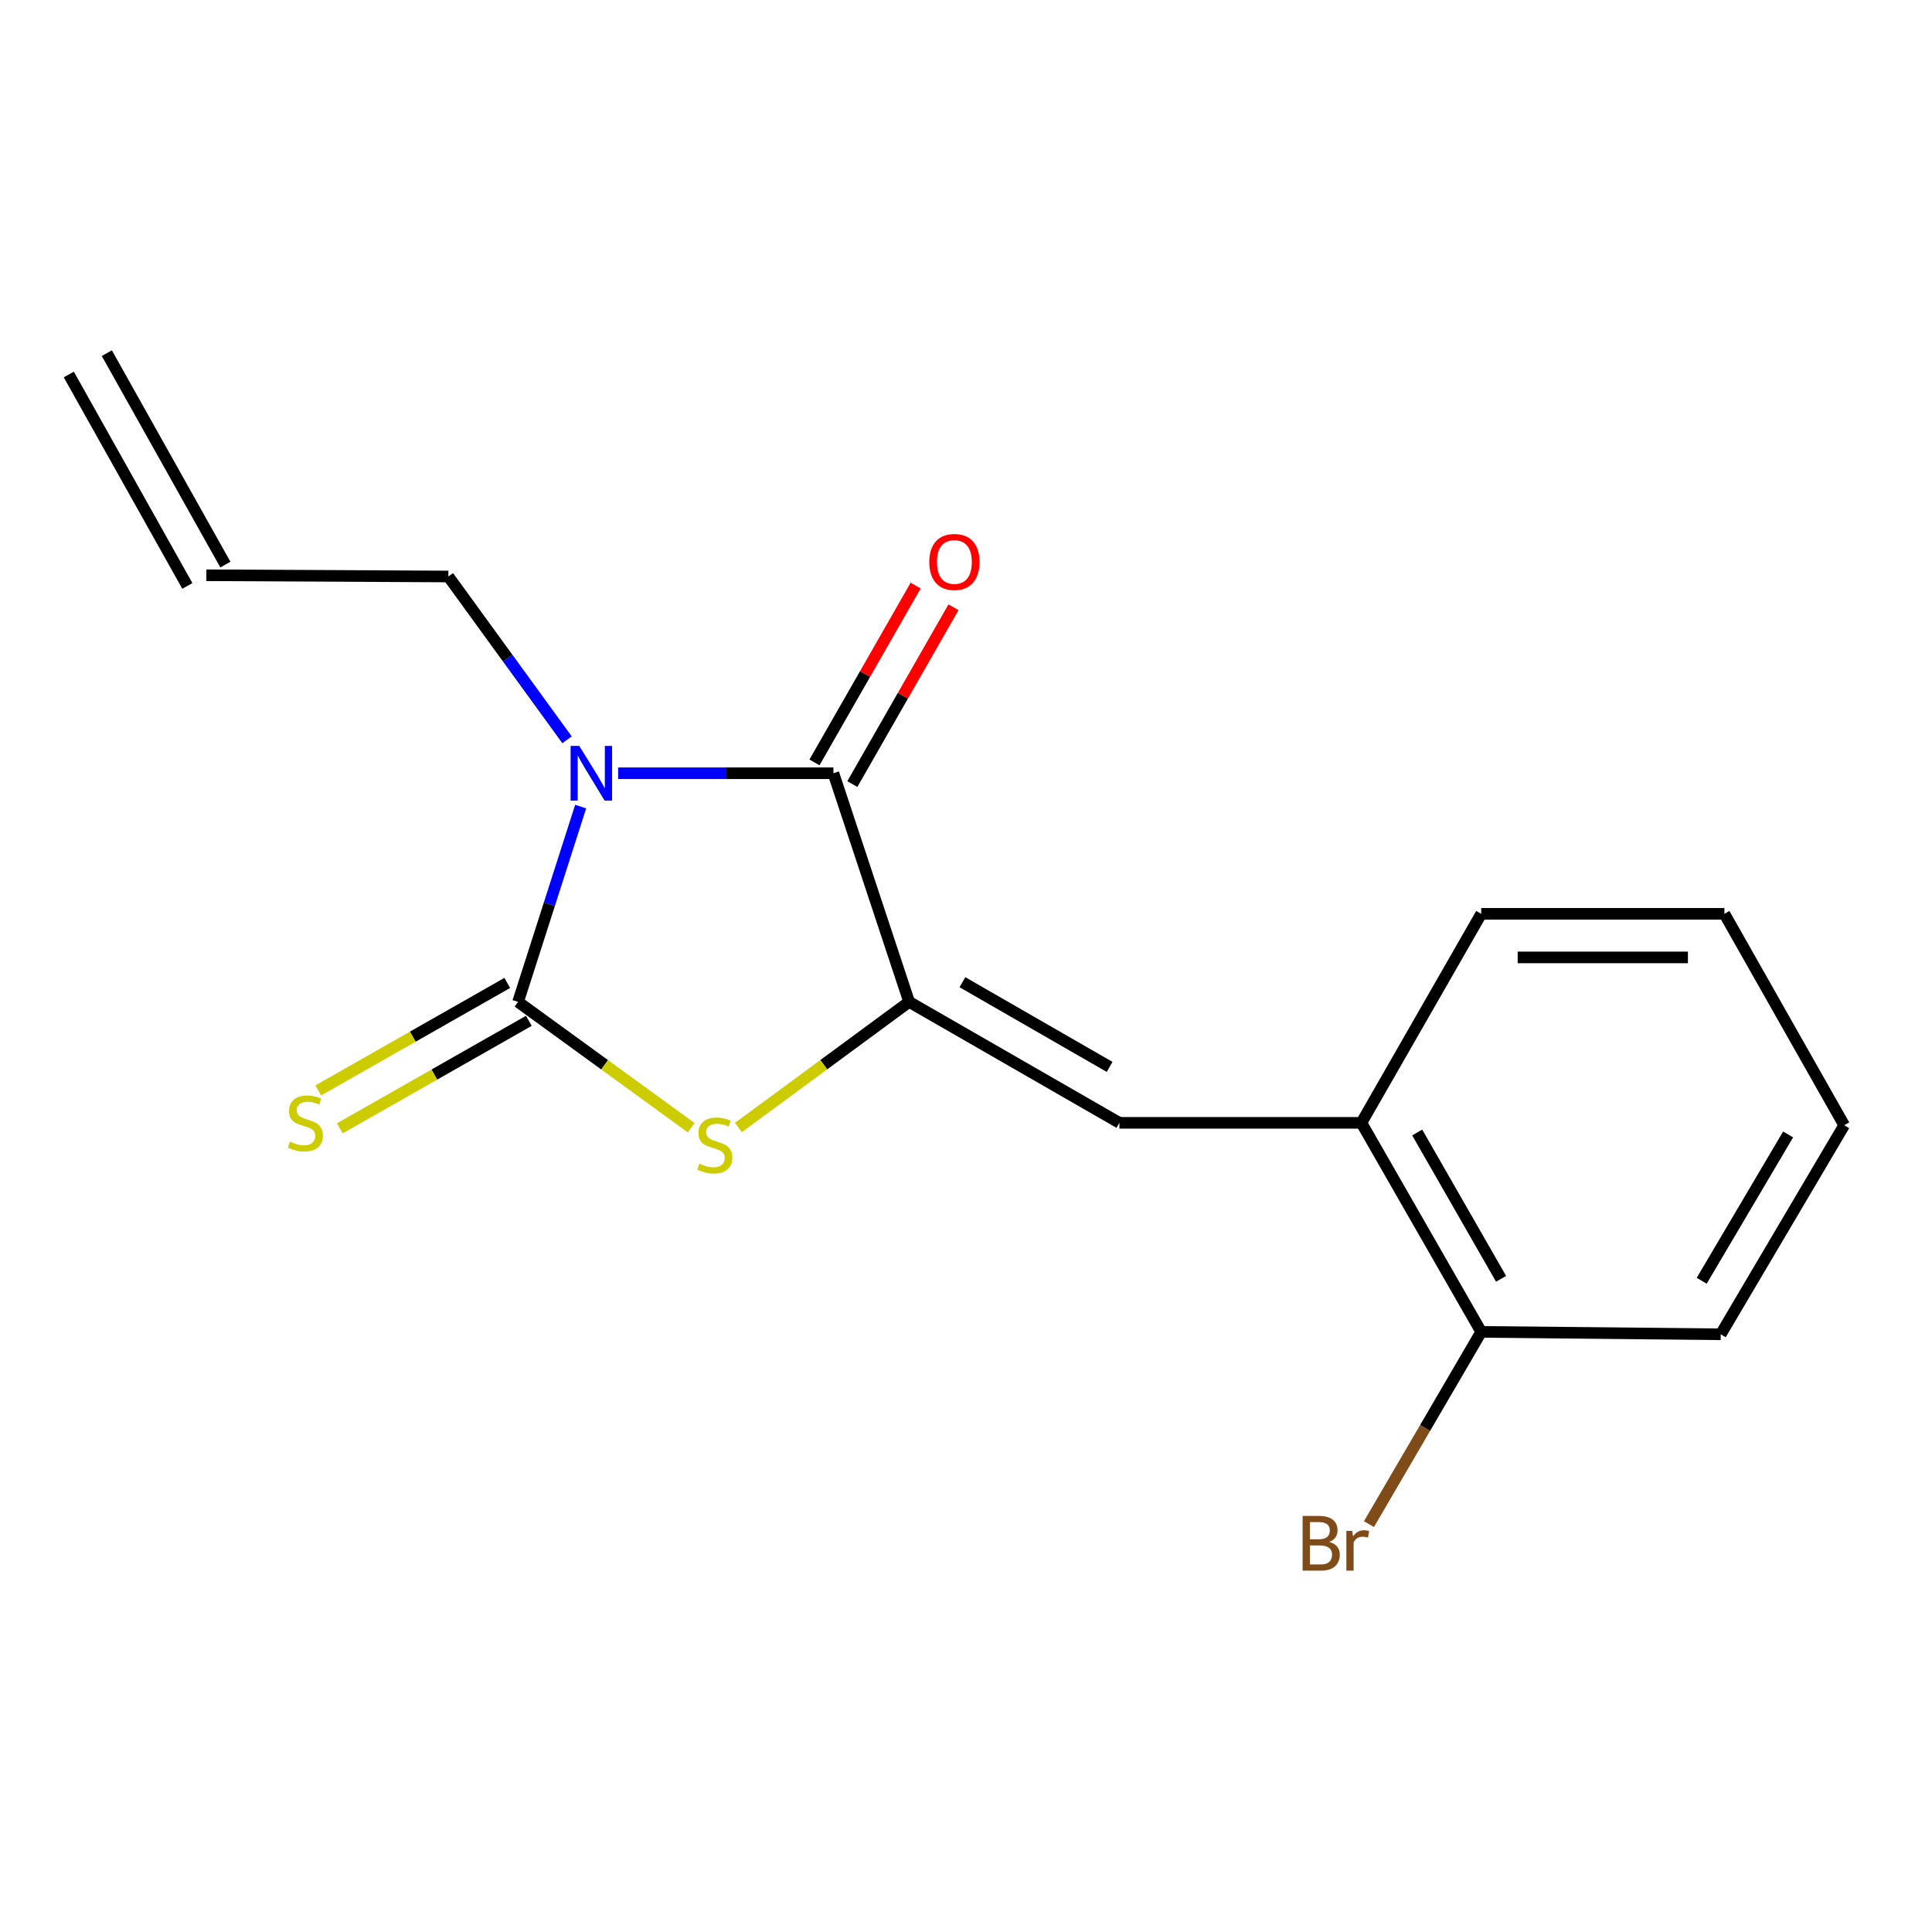 <?xml version='1.0' encoding='iso-8859-1'?>
<svg version='1.1' baseProfile='full'
              xmlns='http://www.w3.org/2000/svg'
                      xmlns:rdkit='http://www.rdkit.org/xml'
                      xmlns:xlink='http://www.w3.org/1999/xlink'
                  xml:space='preserve'
width='1000px' height='1000px' viewBox='0 0 1000 1000'>
<!-- END OF HEADER -->
<rect style='opacity:1.0;fill:#FFFFFF;stroke:none' width='1000' height='1000' x='0' y='0'> </rect>
<path class='bond-0' d='M 300.549,417.496 L 284.349,468.032' style='fill:none;fill-rule:evenodd;stroke:#0000FF;stroke-width:6px;stroke-linecap:butt;stroke-linejoin:miter;stroke-opacity:1' />
<path class='bond-0' d='M 284.349,468.032 L 268.15,518.568' style='fill:none;fill-rule:evenodd;stroke:#000000;stroke-width:6px;stroke-linecap:butt;stroke-linejoin:miter;stroke-opacity:1' />
<path class='bond-2' d='M 319.955,400.229 L 375.662,400.229' style='fill:none;fill-rule:evenodd;stroke:#0000FF;stroke-width:6px;stroke-linecap:butt;stroke-linejoin:miter;stroke-opacity:1' />
<path class='bond-2' d='M 375.662,400.229 L 431.369,400.229' style='fill:none;fill-rule:evenodd;stroke:#000000;stroke-width:6px;stroke-linecap:butt;stroke-linejoin:miter;stroke-opacity:1' />
<path class='bond-8' d='M 293.505,382.922 L 262.789,340.658' style='fill:none;fill-rule:evenodd;stroke:#0000FF;stroke-width:6px;stroke-linecap:butt;stroke-linejoin:miter;stroke-opacity:1' />
<path class='bond-8' d='M 262.789,340.658 L 232.073,298.393' style='fill:none;fill-rule:evenodd;stroke:#000000;stroke-width:6px;stroke-linecap:butt;stroke-linejoin:miter;stroke-opacity:1' />
<path class='bond-3' d='M 268.15,518.568 L 312.955,551.13' style='fill:none;fill-rule:evenodd;stroke:#000000;stroke-width:6px;stroke-linecap:butt;stroke-linejoin:miter;stroke-opacity:1' />
<path class='bond-3' d='M 312.955,551.13 L 357.759,583.692' style='fill:none;fill-rule:evenodd;stroke:#CCCC00;stroke-width:6px;stroke-linecap:butt;stroke-linejoin:miter;stroke-opacity:1' />
<path class='bond-5' d='M 262.571,508.758 L 213.65,536.581' style='fill:none;fill-rule:evenodd;stroke:#000000;stroke-width:6px;stroke-linecap:butt;stroke-linejoin:miter;stroke-opacity:1' />
<path class='bond-5' d='M 213.65,536.581 L 164.729,564.405' style='fill:none;fill-rule:evenodd;stroke:#CCCC00;stroke-width:6px;stroke-linecap:butt;stroke-linejoin:miter;stroke-opacity:1' />
<path class='bond-5' d='M 273.73,528.378 L 224.809,556.202' style='fill:none;fill-rule:evenodd;stroke:#000000;stroke-width:6px;stroke-linecap:butt;stroke-linejoin:miter;stroke-opacity:1' />
<path class='bond-5' d='M 224.809,556.202 L 175.888,584.025' style='fill:none;fill-rule:evenodd;stroke:#CCCC00;stroke-width:6px;stroke-linecap:butt;stroke-linejoin:miter;stroke-opacity:1' />
<path class='bond-1' d='M 470.569,518.568 L 431.369,400.229' style='fill:none;fill-rule:evenodd;stroke:#000000;stroke-width:6px;stroke-linecap:butt;stroke-linejoin:miter;stroke-opacity:1' />
<path class='bond-4' d='M 470.569,518.568 L 579.402,581.18' style='fill:none;fill-rule:evenodd;stroke:#000000;stroke-width:6px;stroke-linecap:butt;stroke-linejoin:miter;stroke-opacity:1' />
<path class='bond-4' d='M 498.15,508.395 L 574.333,552.223' style='fill:none;fill-rule:evenodd;stroke:#000000;stroke-width:6px;stroke-linecap:butt;stroke-linejoin:miter;stroke-opacity:1' />
<path class='bond-17' d='M 470.569,518.568 L 426.379,551.084' style='fill:none;fill-rule:evenodd;stroke:#000000;stroke-width:6px;stroke-linecap:butt;stroke-linejoin:miter;stroke-opacity:1' />
<path class='bond-17' d='M 426.379,551.084 L 382.188,583.6' style='fill:none;fill-rule:evenodd;stroke:#CCCC00;stroke-width:6px;stroke-linecap:butt;stroke-linejoin:miter;stroke-opacity:1' />
<path class='bond-7' d='M 441.165,405.835 L 467.352,360.073' style='fill:none;fill-rule:evenodd;stroke:#000000;stroke-width:6px;stroke-linecap:butt;stroke-linejoin:miter;stroke-opacity:1' />
<path class='bond-7' d='M 467.352,360.073 L 493.539,314.311' style='fill:none;fill-rule:evenodd;stroke:#FF0000;stroke-width:6px;stroke-linecap:butt;stroke-linejoin:miter;stroke-opacity:1' />
<path class='bond-7' d='M 421.574,394.624 L 447.761,348.862' style='fill:none;fill-rule:evenodd;stroke:#000000;stroke-width:6px;stroke-linecap:butt;stroke-linejoin:miter;stroke-opacity:1' />
<path class='bond-7' d='M 447.761,348.862 L 473.948,303.101' style='fill:none;fill-rule:evenodd;stroke:#FF0000;stroke-width:6px;stroke-linecap:butt;stroke-linejoin:miter;stroke-opacity:1' />
<path class='bond-6' d='M 579.402,581.18 L 704.663,581.18' style='fill:none;fill-rule:evenodd;stroke:#000000;stroke-width:6px;stroke-linecap:butt;stroke-linejoin:miter;stroke-opacity:1' />
<path class='bond-9' d='M 704.663,581.18 L 766.673,689.374' style='fill:none;fill-rule:evenodd;stroke:#000000;stroke-width:6px;stroke-linecap:butt;stroke-linejoin:miter;stroke-opacity:1' />
<path class='bond-9' d='M 733.548,586.185 L 776.955,661.921' style='fill:none;fill-rule:evenodd;stroke:#000000;stroke-width:6px;stroke-linecap:butt;stroke-linejoin:miter;stroke-opacity:1' />
<path class='bond-13' d='M 704.663,581.18 L 766.673,472.986' style='fill:none;fill-rule:evenodd;stroke:#000000;stroke-width:6px;stroke-linecap:butt;stroke-linejoin:miter;stroke-opacity:1' />
<path class='bond-10' d='M 232.073,298.393 L 106.812,297.753' style='fill:none;fill-rule:evenodd;stroke:#000000;stroke-width:6px;stroke-linecap:butt;stroke-linejoin:miter;stroke-opacity:1' />
<path class='bond-12' d='M 766.673,689.374 L 737.62,739.127' style='fill:none;fill-rule:evenodd;stroke:#000000;stroke-width:6px;stroke-linecap:butt;stroke-linejoin:miter;stroke-opacity:1' />
<path class='bond-12' d='M 737.62,739.127 L 708.567,788.881' style='fill:none;fill-rule:evenodd;stroke:#7F4C19;stroke-width:6px;stroke-linecap:butt;stroke-linejoin:miter;stroke-opacity:1' />
<path class='bond-14' d='M 766.673,689.374 L 890.655,690.628' style='fill:none;fill-rule:evenodd;stroke:#000000;stroke-width:6px;stroke-linecap:butt;stroke-linejoin:miter;stroke-opacity:1' />
<path class='bond-11' d='M 116.656,292.234 L 55.299,182.799' style='fill:none;fill-rule:evenodd;stroke:#000000;stroke-width:6px;stroke-linecap:butt;stroke-linejoin:miter;stroke-opacity:1' />
<path class='bond-11' d='M 96.968,303.273 L 35.61,193.837' style='fill:none;fill-rule:evenodd;stroke:#000000;stroke-width:6px;stroke-linecap:butt;stroke-linejoin:miter;stroke-opacity:1' />
<path class='bond-15' d='M 766.673,472.986 L 892.548,472.986' style='fill:none;fill-rule:evenodd;stroke:#000000;stroke-width:6px;stroke-linecap:butt;stroke-linejoin:miter;stroke-opacity:1' />
<path class='bond-15' d='M 785.554,495.557 L 873.667,495.557' style='fill:none;fill-rule:evenodd;stroke:#000000;stroke-width:6px;stroke-linecap:butt;stroke-linejoin:miter;stroke-opacity:1' />
<path class='bond-18' d='M 890.655,690.628 L 954.545,582.421' style='fill:none;fill-rule:evenodd;stroke:#000000;stroke-width:6px;stroke-linecap:butt;stroke-linejoin:miter;stroke-opacity:1' />
<path class='bond-18' d='M 880.802,662.92 L 925.525,587.176' style='fill:none;fill-rule:evenodd;stroke:#000000;stroke-width:6px;stroke-linecap:butt;stroke-linejoin:miter;stroke-opacity:1' />
<path class='bond-16' d='M 892.548,472.986 L 954.545,582.421' style='fill:none;fill-rule:evenodd;stroke:#000000;stroke-width:6px;stroke-linecap:butt;stroke-linejoin:miter;stroke-opacity:1' />
<path  class='atom-0' d='M 299.823 386.069
L 309.103 401.069
Q 310.023 402.549, 311.503 405.229
Q 312.983 407.909, 313.063 408.069
L 313.063 386.069
L 316.823 386.069
L 316.823 414.389
L 312.943 414.389
L 302.983 397.989
Q 301.823 396.069, 300.583 393.869
Q 299.383 391.669, 299.023 390.989
L 299.023 414.389
L 295.343 414.389
L 295.343 386.069
L 299.823 386.069
' fill='#0000FF'/>
<path  class='atom-4' d='M 361.987 602.299
Q 362.307 602.419, 363.627 602.979
Q 364.947 603.539, 366.387 603.899
Q 367.867 604.219, 369.307 604.219
Q 371.987 604.219, 373.547 602.939
Q 375.107 601.619, 375.107 599.339
Q 375.107 597.779, 374.307 596.819
Q 373.547 595.859, 372.347 595.339
Q 371.147 594.819, 369.147 594.219
Q 366.627 593.459, 365.107 592.739
Q 363.627 592.019, 362.547 590.499
Q 361.507 588.979, 361.507 586.419
Q 361.507 582.859, 363.907 580.659
Q 366.347 578.459, 371.147 578.459
Q 374.427 578.459, 378.147 580.019
L 377.227 583.099
Q 373.827 581.699, 371.267 581.699
Q 368.507 581.699, 366.987 582.859
Q 365.467 583.979, 365.507 585.939
Q 365.507 587.459, 366.267 588.379
Q 367.067 589.299, 368.187 589.819
Q 369.347 590.339, 371.267 590.939
Q 373.827 591.739, 375.347 592.539
Q 376.867 593.339, 377.947 594.979
Q 379.067 596.579, 379.067 599.339
Q 379.067 603.259, 376.427 605.379
Q 373.827 607.459, 369.467 607.459
Q 366.947 607.459, 365.027 606.899
Q 363.147 606.379, 360.907 605.459
L 361.987 602.299
' fill='#CCCC00'/>
<path  class='atom-6' d='M 150.063 590.9
Q 150.383 591.02, 151.703 591.58
Q 153.023 592.14, 154.463 592.5
Q 155.943 592.82, 157.383 592.82
Q 160.063 592.82, 161.623 591.54
Q 163.183 590.22, 163.183 587.94
Q 163.183 586.38, 162.383 585.42
Q 161.623 584.46, 160.423 583.94
Q 159.223 583.42, 157.223 582.82
Q 154.703 582.06, 153.183 581.34
Q 151.703 580.62, 150.623 579.1
Q 149.583 577.58, 149.583 575.02
Q 149.583 571.46, 151.983 569.26
Q 154.423 567.06, 159.223 567.06
Q 162.503 567.06, 166.223 568.62
L 165.303 571.7
Q 161.903 570.3, 159.343 570.3
Q 156.583 570.3, 155.063 571.46
Q 153.543 572.58, 153.583 574.54
Q 153.583 576.06, 154.343 576.98
Q 155.143 577.9, 156.263 578.42
Q 157.423 578.94, 159.343 579.54
Q 161.903 580.34, 163.423 581.14
Q 164.943 581.94, 166.023 583.58
Q 167.143 585.18, 167.143 587.94
Q 167.143 591.86, 164.503 593.98
Q 161.903 596.06, 157.543 596.06
Q 155.023 596.06, 153.103 595.5
Q 151.223 594.98, 148.983 594.06
L 150.063 590.9
' fill='#CCCC00'/>
<path  class='atom-8' d='M 480.993 290.874
Q 480.993 284.074, 484.353 280.274
Q 487.713 276.474, 493.993 276.474
Q 500.273 276.474, 503.633 280.274
Q 506.993 284.074, 506.993 290.874
Q 506.993 297.754, 503.593 301.674
Q 500.193 305.554, 493.993 305.554
Q 487.753 305.554, 484.353 301.674
Q 480.993 297.794, 480.993 290.874
M 493.993 302.354
Q 498.313 302.354, 500.633 299.474
Q 502.993 296.554, 502.993 290.874
Q 502.993 285.314, 500.633 282.514
Q 498.313 279.674, 493.993 279.674
Q 489.673 279.674, 487.313 282.474
Q 484.993 285.274, 484.993 290.874
Q 484.993 296.594, 487.313 299.474
Q 489.673 302.354, 493.993 302.354
' fill='#FF0000'/>
<path  class='atom-13' d='M 687.99 798.089
Q 690.71 798.849, 692.07 800.529
Q 693.47 802.169, 693.47 804.609
Q 693.47 808.529, 690.95 810.769
Q 688.47 812.969, 683.75 812.969
L 674.23 812.969
L 674.23 784.649
L 682.59 784.649
Q 687.43 784.649, 689.87 786.609
Q 692.31 788.569, 692.31 792.169
Q 692.31 796.449, 687.99 798.089
M 678.03 787.849
L 678.03 796.729
L 682.59 796.729
Q 685.39 796.729, 686.83 795.609
Q 688.31 794.449, 688.31 792.169
Q 688.31 787.849, 682.59 787.849
L 678.03 787.849
M 683.75 809.769
Q 686.51 809.769, 687.99 808.449
Q 689.47 807.129, 689.47 804.609
Q 689.47 802.289, 687.83 801.129
Q 686.23 799.929, 683.15 799.929
L 678.03 799.929
L 678.03 809.769
L 683.75 809.769
' fill='#7F4C19'/>
<path  class='atom-13' d='M 699.91 792.409
L 700.35 795.249
Q 702.51 792.049, 706.03 792.049
Q 707.15 792.049, 708.67 792.449
L 708.07 795.809
Q 706.35 795.409, 705.39 795.409
Q 703.71 795.409, 702.59 796.089
Q 701.51 796.729, 700.63 798.289
L 700.63 812.969
L 696.87 812.969
L 696.87 792.409
L 699.91 792.409
' fill='#7F4C19'/>
</svg>
